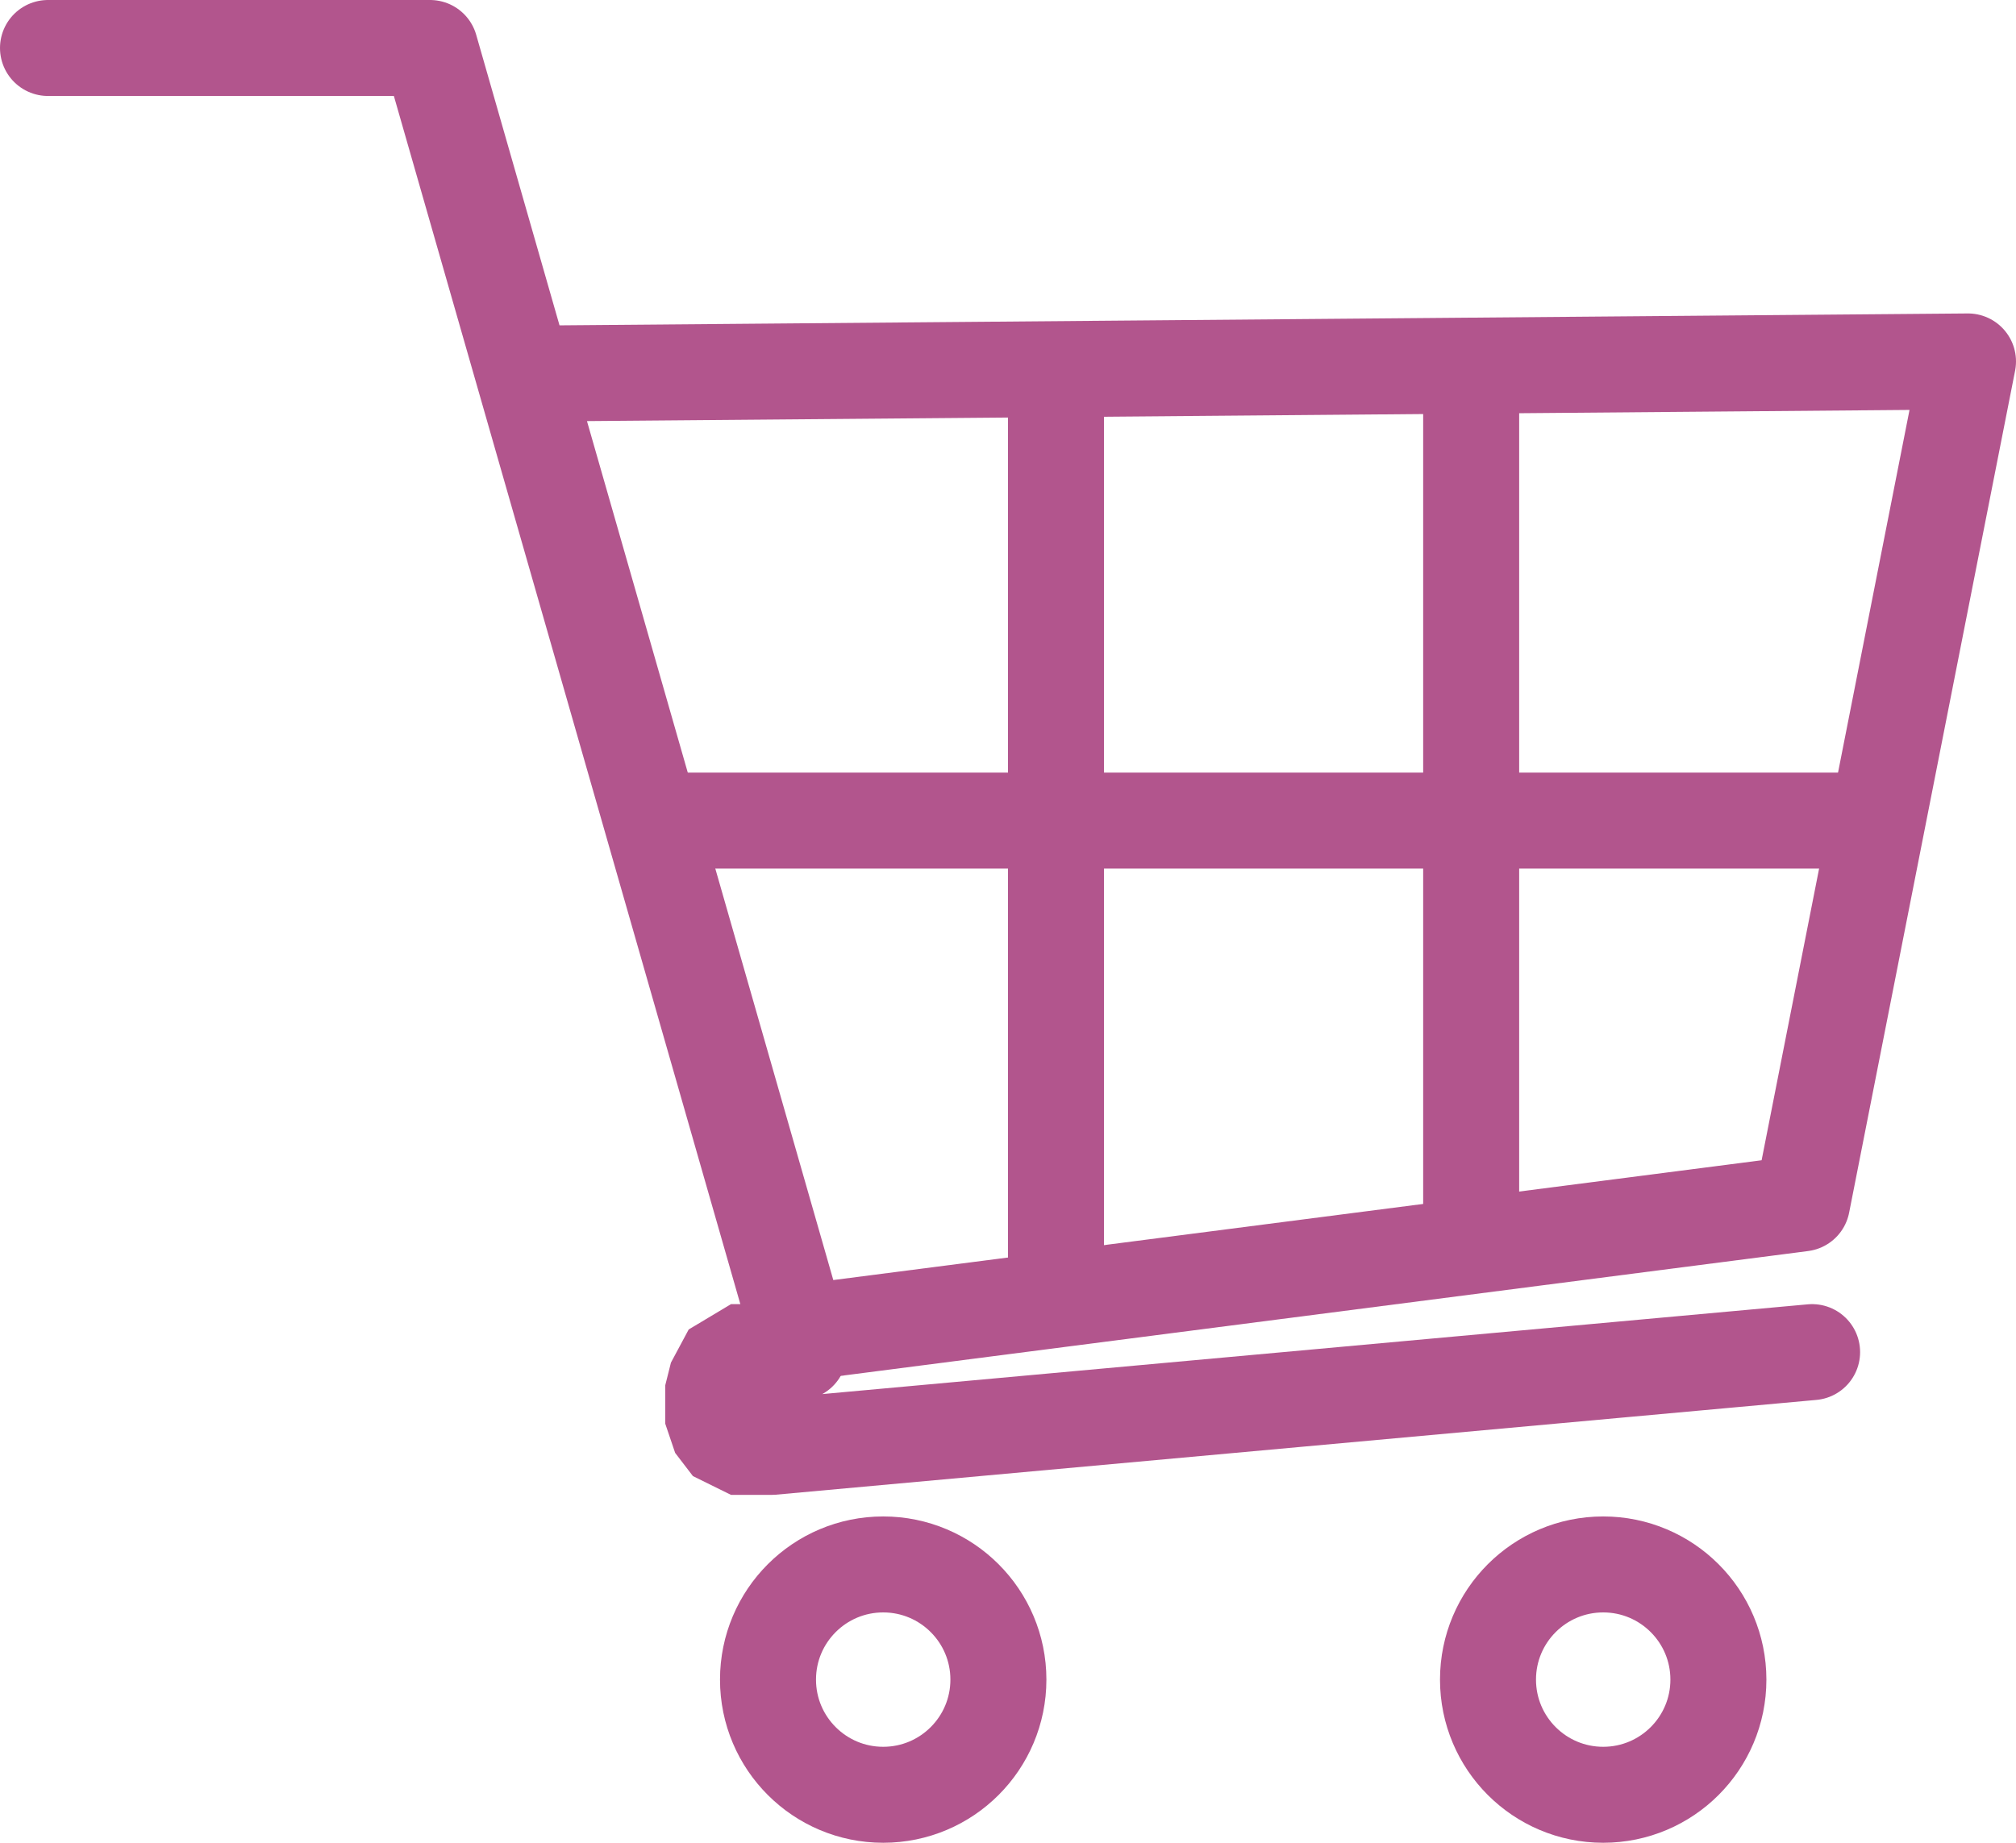 <?xml version="1.0" encoding="UTF-8"?>
<svg width="210px" height="192px" viewBox="0 0 210 192" version="1.1" xmlns="http://www.w3.org/2000/svg" xmlns:xlink="http://www.w3.org/1999/xlink">
    <title>Shopping Cart Icon</title>
    <g id="Page-1" stroke="none" stroke-width="1" fill="none" fill-rule="evenodd">
        <g id="Shopping-Cart-Icon" stroke="#B2558D" stroke-width="10">
            <polyline id="Path" stroke-linecap="round" stroke-linejoin="round" points="5 5 44.797 5 54.52 38.915 83.18 138.879 187.711 125.387 205 37.659 56.333 38.915"></polyline>
            <line x1="67.5" y1="85.5" x2="194.5" y2="85.5" id="Path-2"></line>
            <line x1="110" y1="40.258" x2="110" y2="135.76" id="Path-3"></line>
            <line x1="153.247" y1="38.705" x2="153.247" y2="130.002" id="Path-4"></line>
            <polyline id="Path-5" stroke-linecap="round" stroke-linejoin="bevel" points="83.23 140.879 76.148 140.879 74.297 144.335 74.297 148.337 76.148 150.754 80.363 150.754 188.76 140.879"></polyline>
            <circle id="Oval" cx="92" cy="175" r="12"></circle>
            <circle id="Oval" cx="167" cy="175" r="12"></circle>
        </g>
    </g>
</svg>